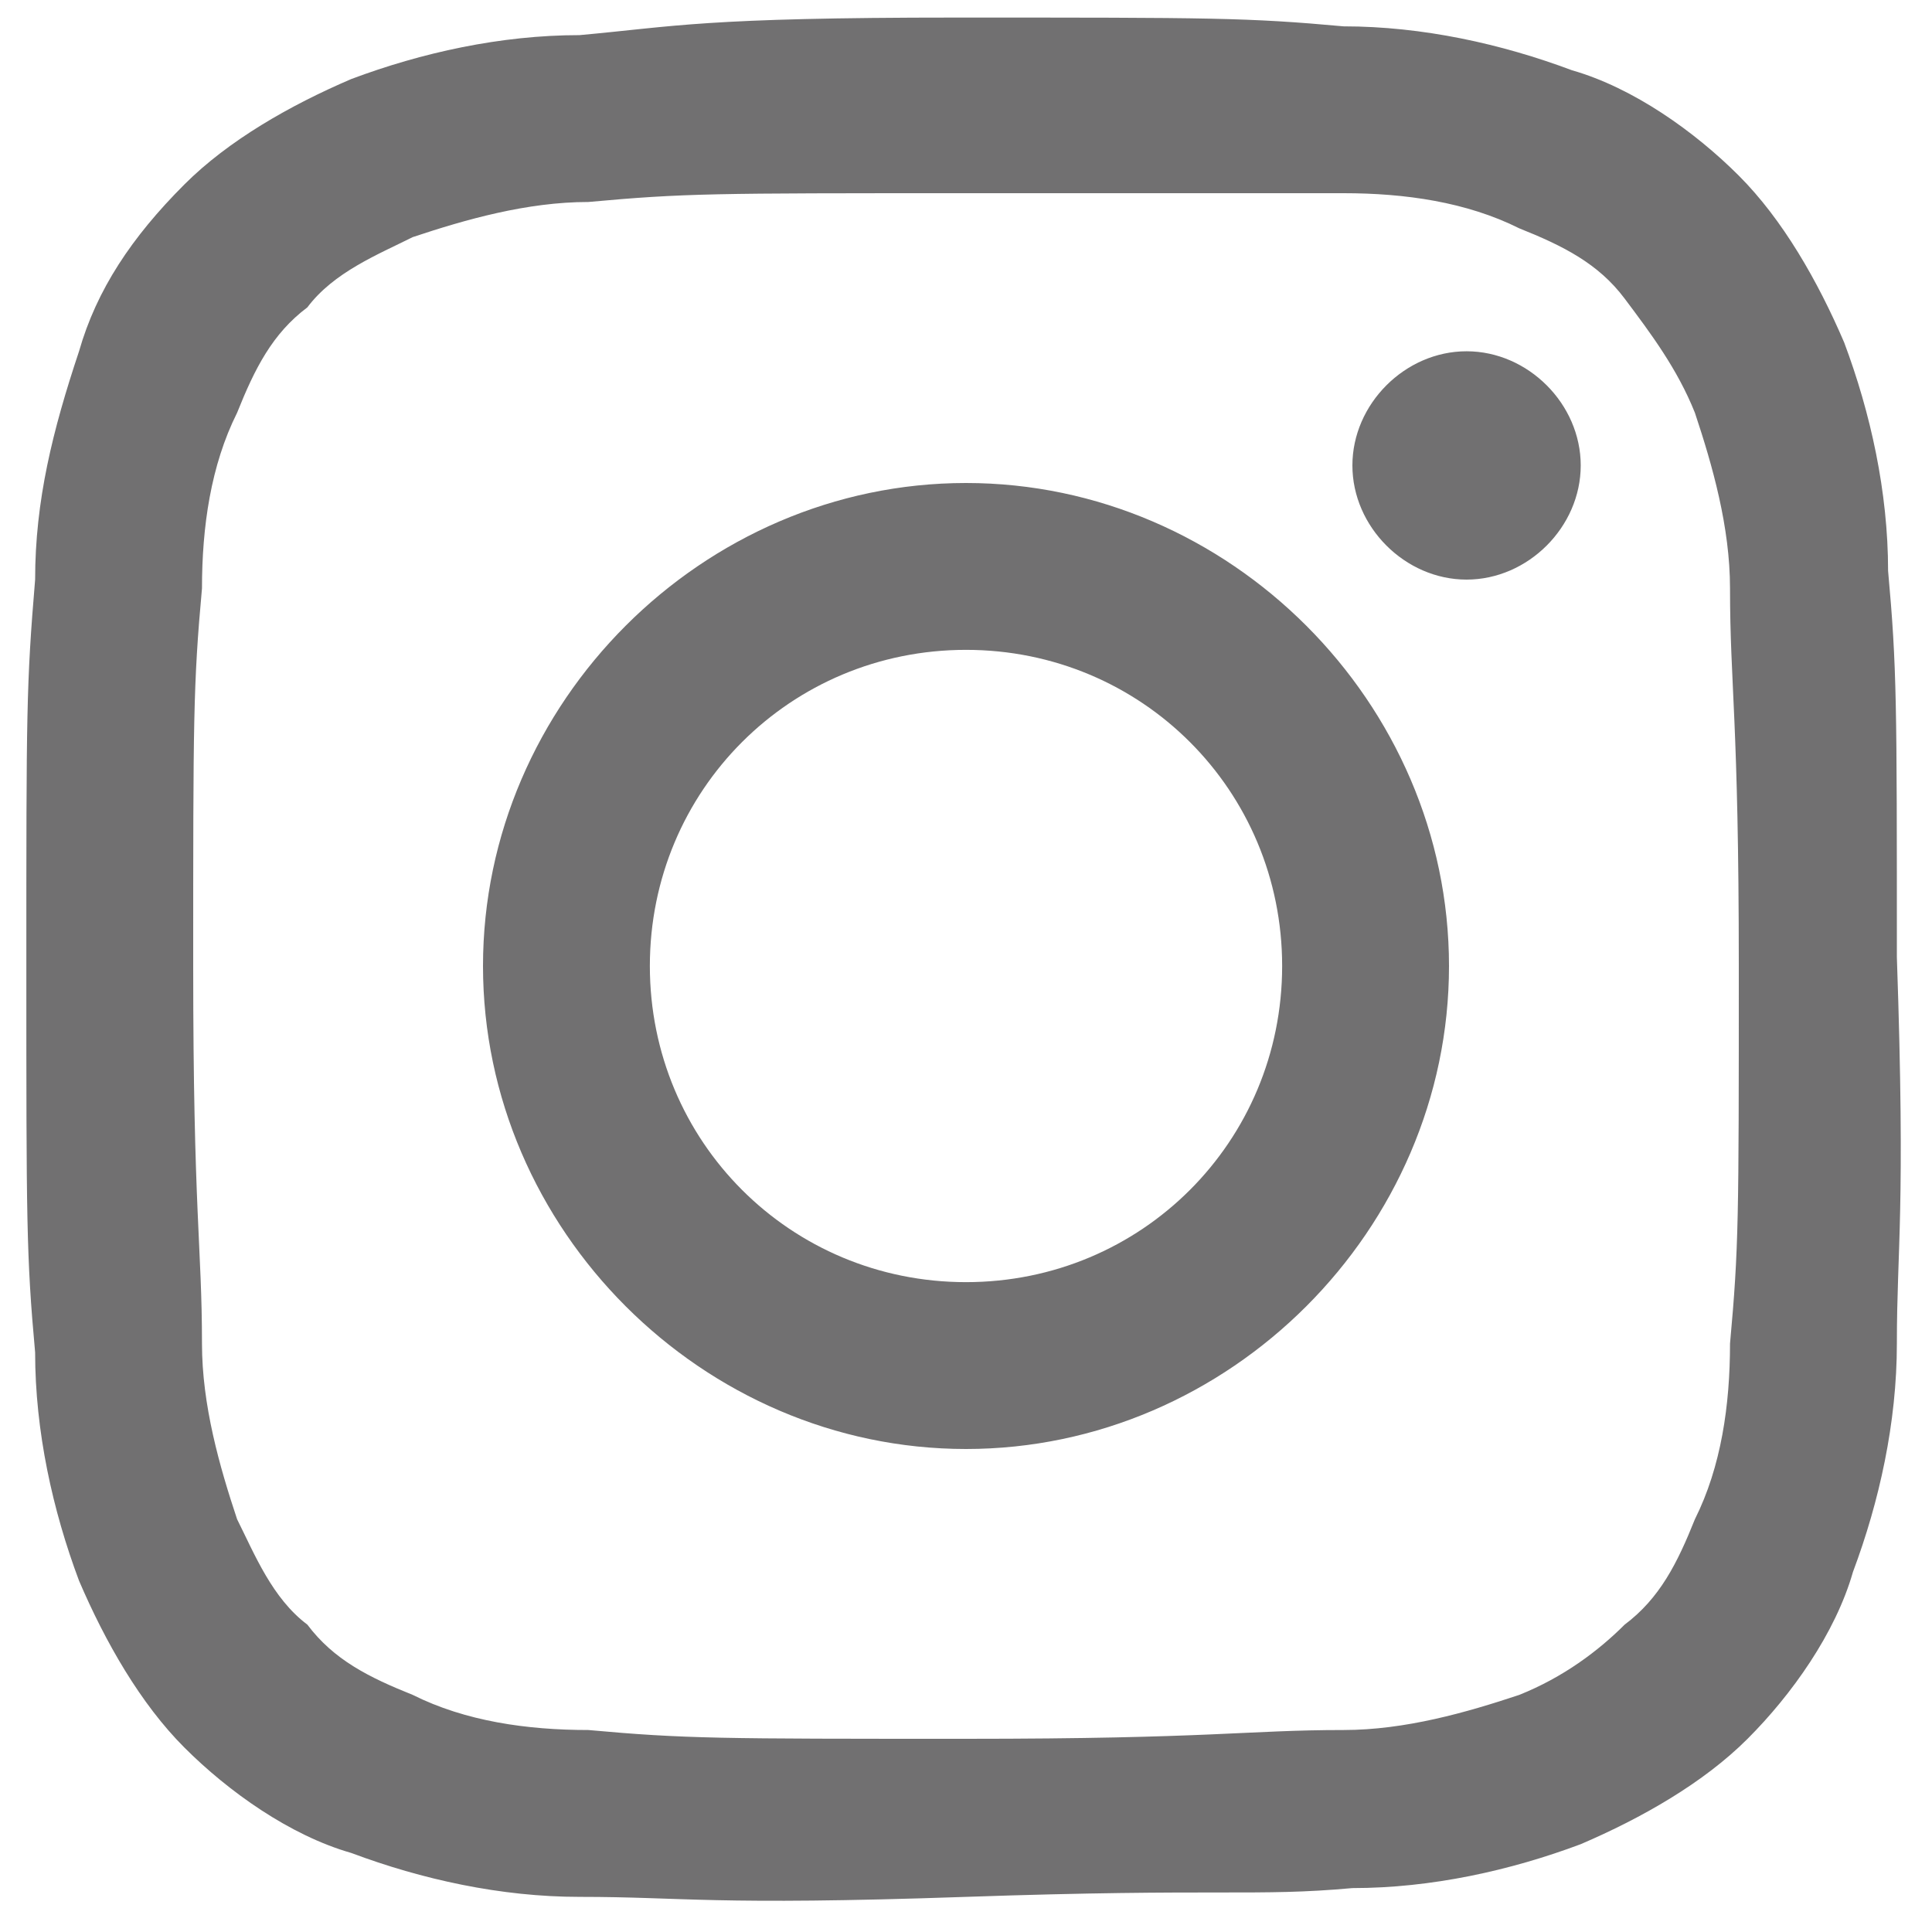 <?xml version="1.0" encoding="utf-8"?>
<!-- Generator: Adobe Illustrator 24.3.0, SVG Export Plug-In . SVG Version: 6.00 Build 0)  -->
<svg version="1.1" id="レイヤー_1" xmlns="http://www.w3.org/2000/svg" xmlns:xlink="http://www.w3.org/1999/xlink" x="0px"
	 y="0px" width="22px" height="22px" viewBox="0 0 22 22" style="enable-background:new 0 0 22 22;" xml:space="preserve">
<style type="text/css">
	.st0{fill:#717071;}
</style>
<g id="レイヤー_2_1_">
	<g id="レイヤー_1-2">
		<path class="st0" d="M6.6,0.4C5.7,0.4,4.8,0.6,4,0.9C3.3,1.2,2.6,1.6,2.1,2.1C1.5,2.7,1.1,3.3,0.9,4C0.6,4.9,0.4,5.7,0.4,6.6
			C0.3,7.8,0.3,8.1,0.3,11s0,3.3,0.1,4.4c0,0.9,0.2,1.8,0.5,2.6c0.3,0.7,0.7,1.4,1.2,1.9c0.5,0.5,1.2,1,1.9,1.2
			c0.8,0.3,1.7,0.5,2.6,0.5c1.2,0,1.5,0.1,4.4,0s3.3,0,4.4-0.1c0.9,0,1.8-0.2,2.6-0.5c0.7-0.3,1.4-0.7,1.9-1.2
			c0.5-0.5,1-1.2,1.2-1.9c0.3-0.8,0.5-1.7,0.5-2.6c0-1.1,0.1-1.5,0-4.4c0-2.9,0-3.3-0.1-4.4c0-0.9-0.2-1.8-0.5-2.6
			c-0.3-0.7-0.7-1.4-1.2-1.9c-0.5-0.5-1.2-1-1.9-1.2c-0.8-0.3-1.7-0.5-2.6-0.5c-1.1-0.1-1.5-0.1-4.4-0.1S7.7,0.3,6.6,0.4 M6.7,19.7
			c-0.7,0-1.4-0.1-2-0.4c-0.5-0.2-0.9-0.4-1.2-0.8c-0.4-0.3-0.6-0.8-0.8-1.2c-0.2-0.6-0.4-1.3-0.4-2c0-1.1-0.1-1.5-0.1-4.3
			s0-3.2,0.1-4.3c0-0.7,0.1-1.4,0.4-2c0.2-0.5,0.4-0.9,0.8-1.2c0.3-0.4,0.8-0.6,1.2-0.8c0.6-0.2,1.3-0.4,2-0.4
			C7.8,2.2,8.1,2.2,11,2.2s3.2,0,4.3,0c0.7,0,1.4,0.1,2,0.4c0.5,0.2,0.9,0.4,1.2,0.8c0.3,0.4,0.6,0.8,0.8,1.3c0.2,0.6,0.4,1.3,0.4,2
			c0,1.1,0.1,1.5,0.1,4.3c0,2.9,0,3.2-0.1,4.3c0,0.7-0.1,1.4-0.4,2c-0.2,0.5-0.4,0.9-0.8,1.2c-0.3,0.3-0.7,0.6-1.2,0.8
			c-0.6,0.2-1.3,0.4-2,0.4c-1.1,0-1.5,0.1-4.3,0.1S7.8,19.8,6.7,19.7 M15.4,5.3c0,0.7,0.6,1.3,1.3,1.3C17.4,6.6,18,6,18,5.3
			C18,4.6,17.4,4,16.7,4C16,4,15.4,4.6,15.4,5.3C15.4,5.3,15.4,5.3,15.4,5.3 M5.5,11c0,3,2.5,5.5,5.5,5.5s5.5-2.5,5.5-5.5
			c0-3-2.5-5.5-5.5-5.5C8,5.5,5.5,8,5.5,11C5.5,11,5.5,11,5.5,11 M7.4,11C7.4,9,9,7.4,11,7.4c2,0,3.6,1.6,3.6,3.6S13,14.6,11,14.6
			c0,0,0,0,0,0C9,14.6,7.4,13,7.4,11C7.4,11,7.4,11,7.4,11"/>
	</g>
</g>
</svg>
